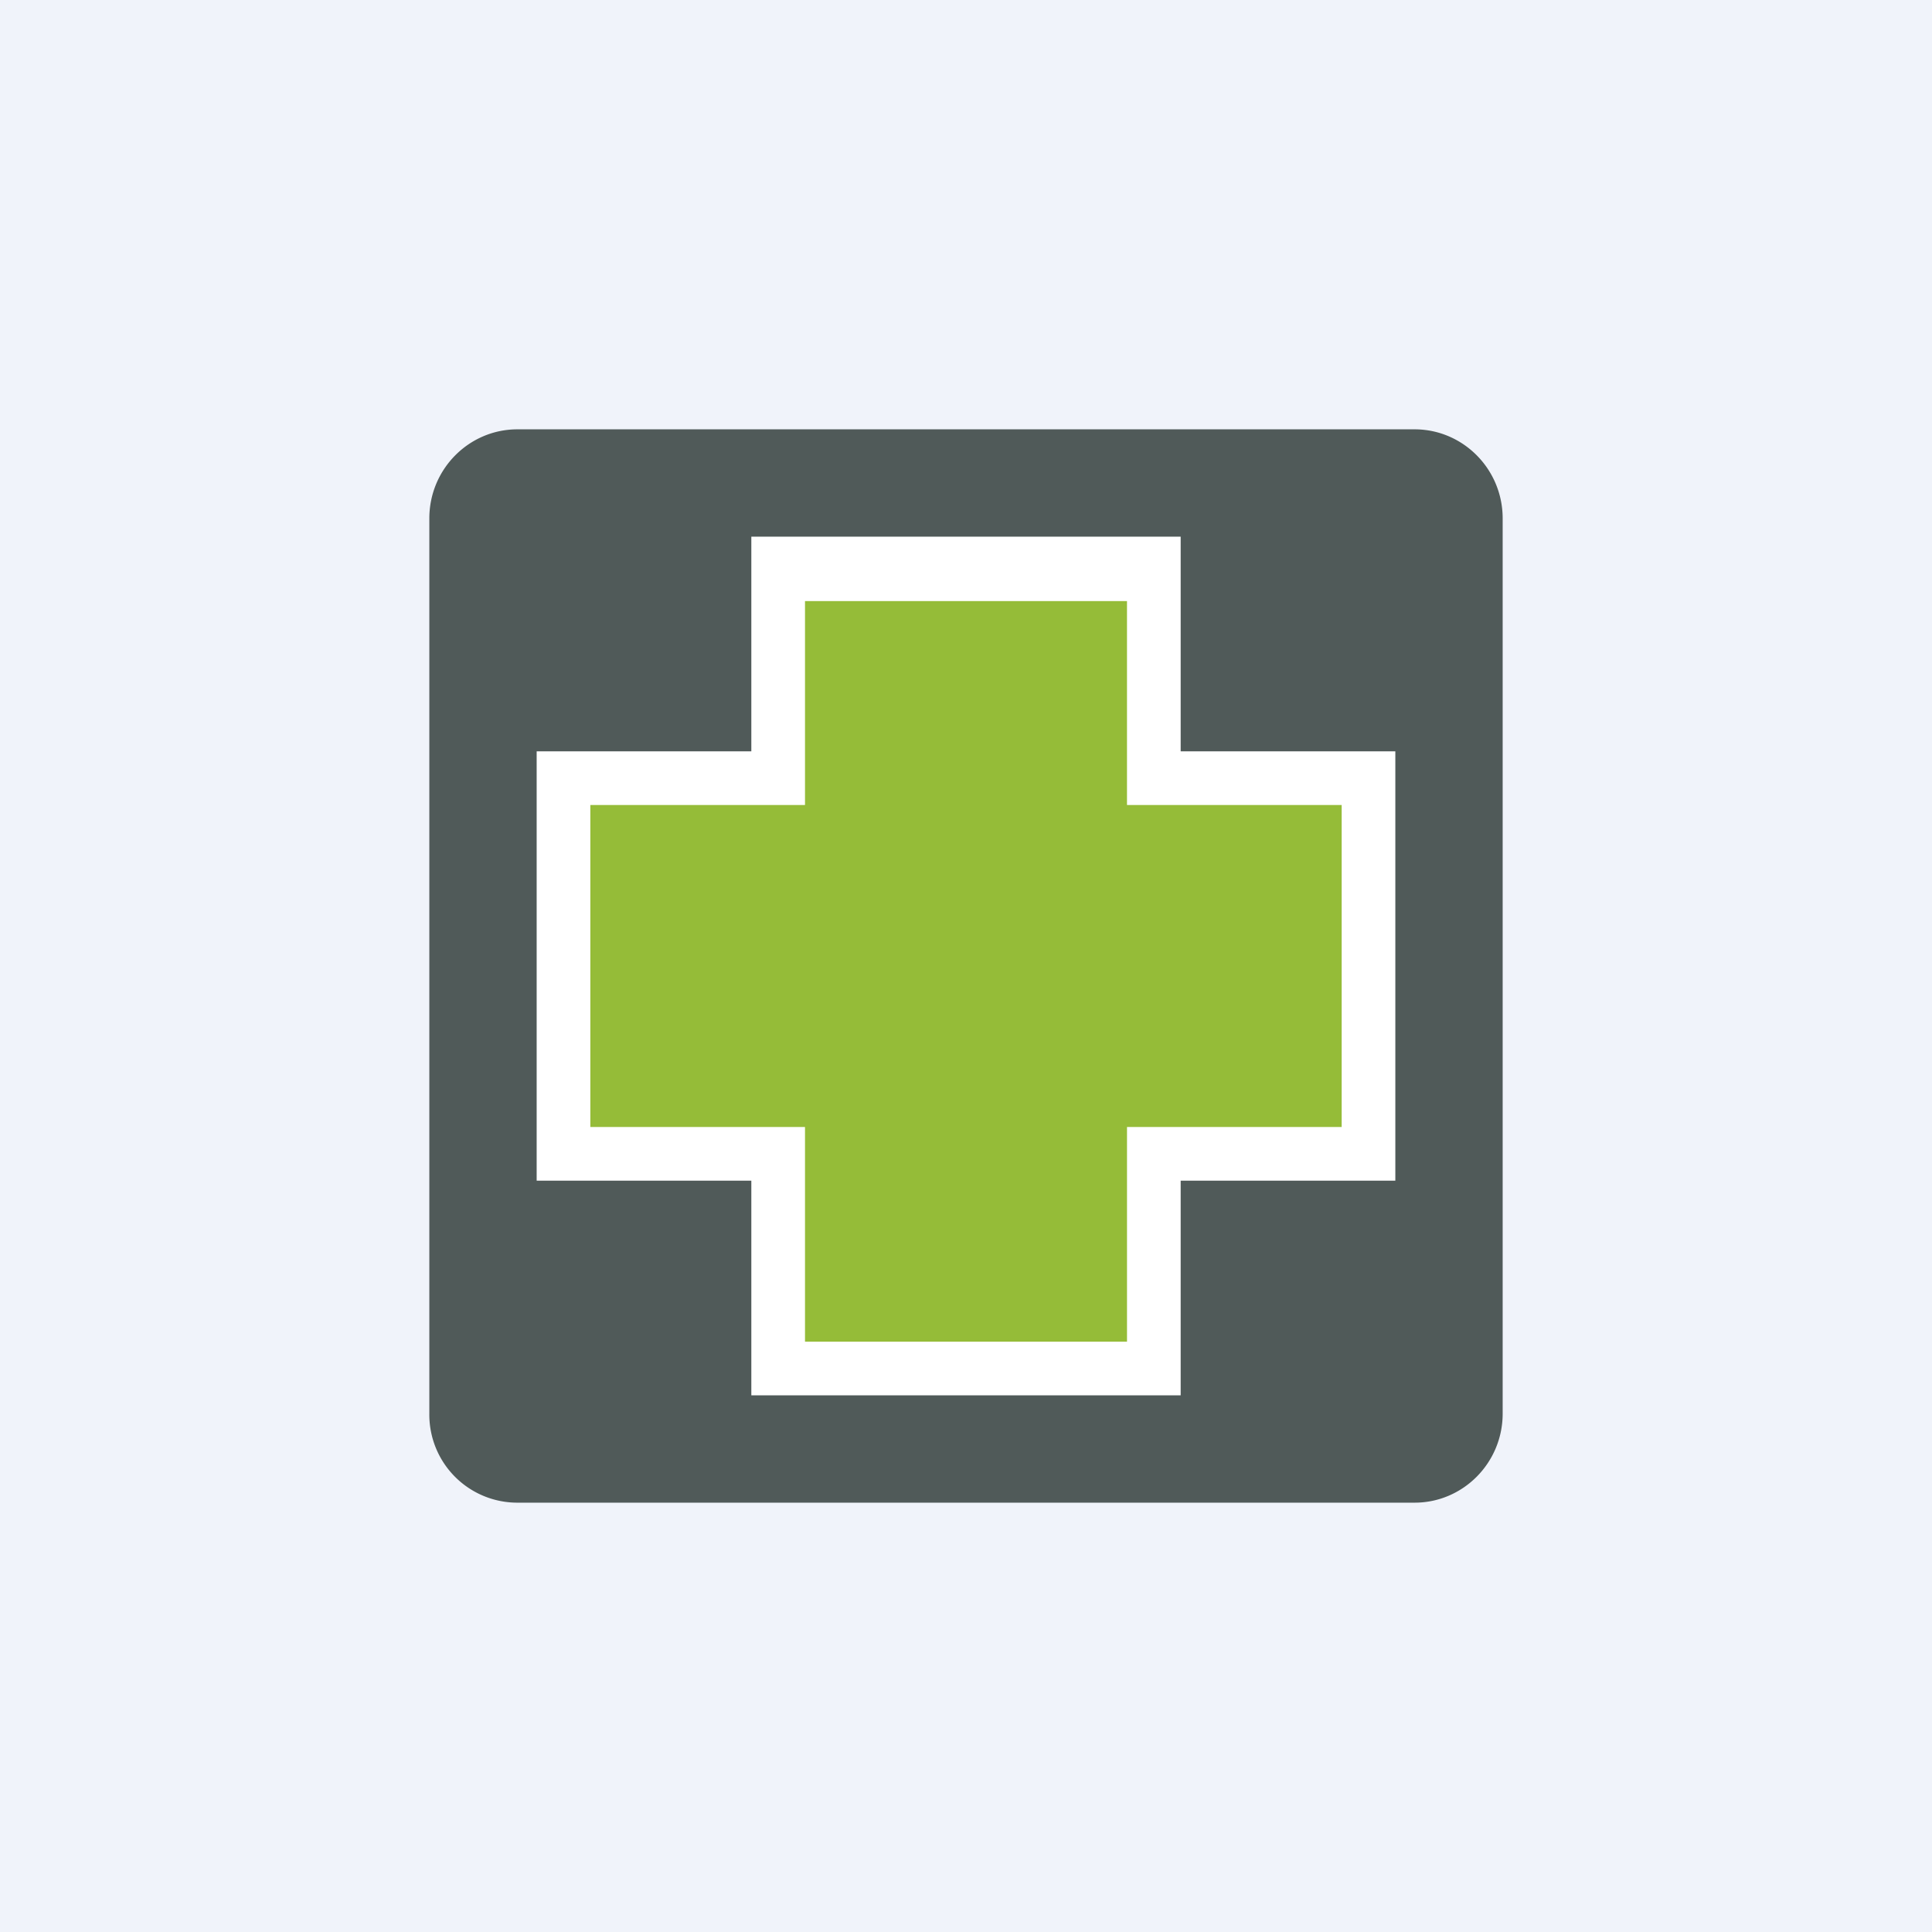 <!-- by TradingView --><svg width="18" height="18" viewBox="0 0 18 18" xmlns="http://www.w3.org/2000/svg"><path fill="#F0F3FA" d="M0 0h18v18H0z"/><path d="M4 4.83c0-.46.37-.83.82-.83h8.36c.45 0 .82.37.82.83v8.34c0 .46-.37.83-.82.83H4.82a.82.82 0 0 1-.82-.83V4.83Z" fill="#505A59"/><path d="M7 5v2H5v4h2v2h4v-2h2V7h-2V5H7Z" fill="#fff"/><path d="M7.5 5.6v1.9h-2v3h2v2h3v-2h2v-3h-2V5.6h-3Z" fill="#95BC38"/></svg>